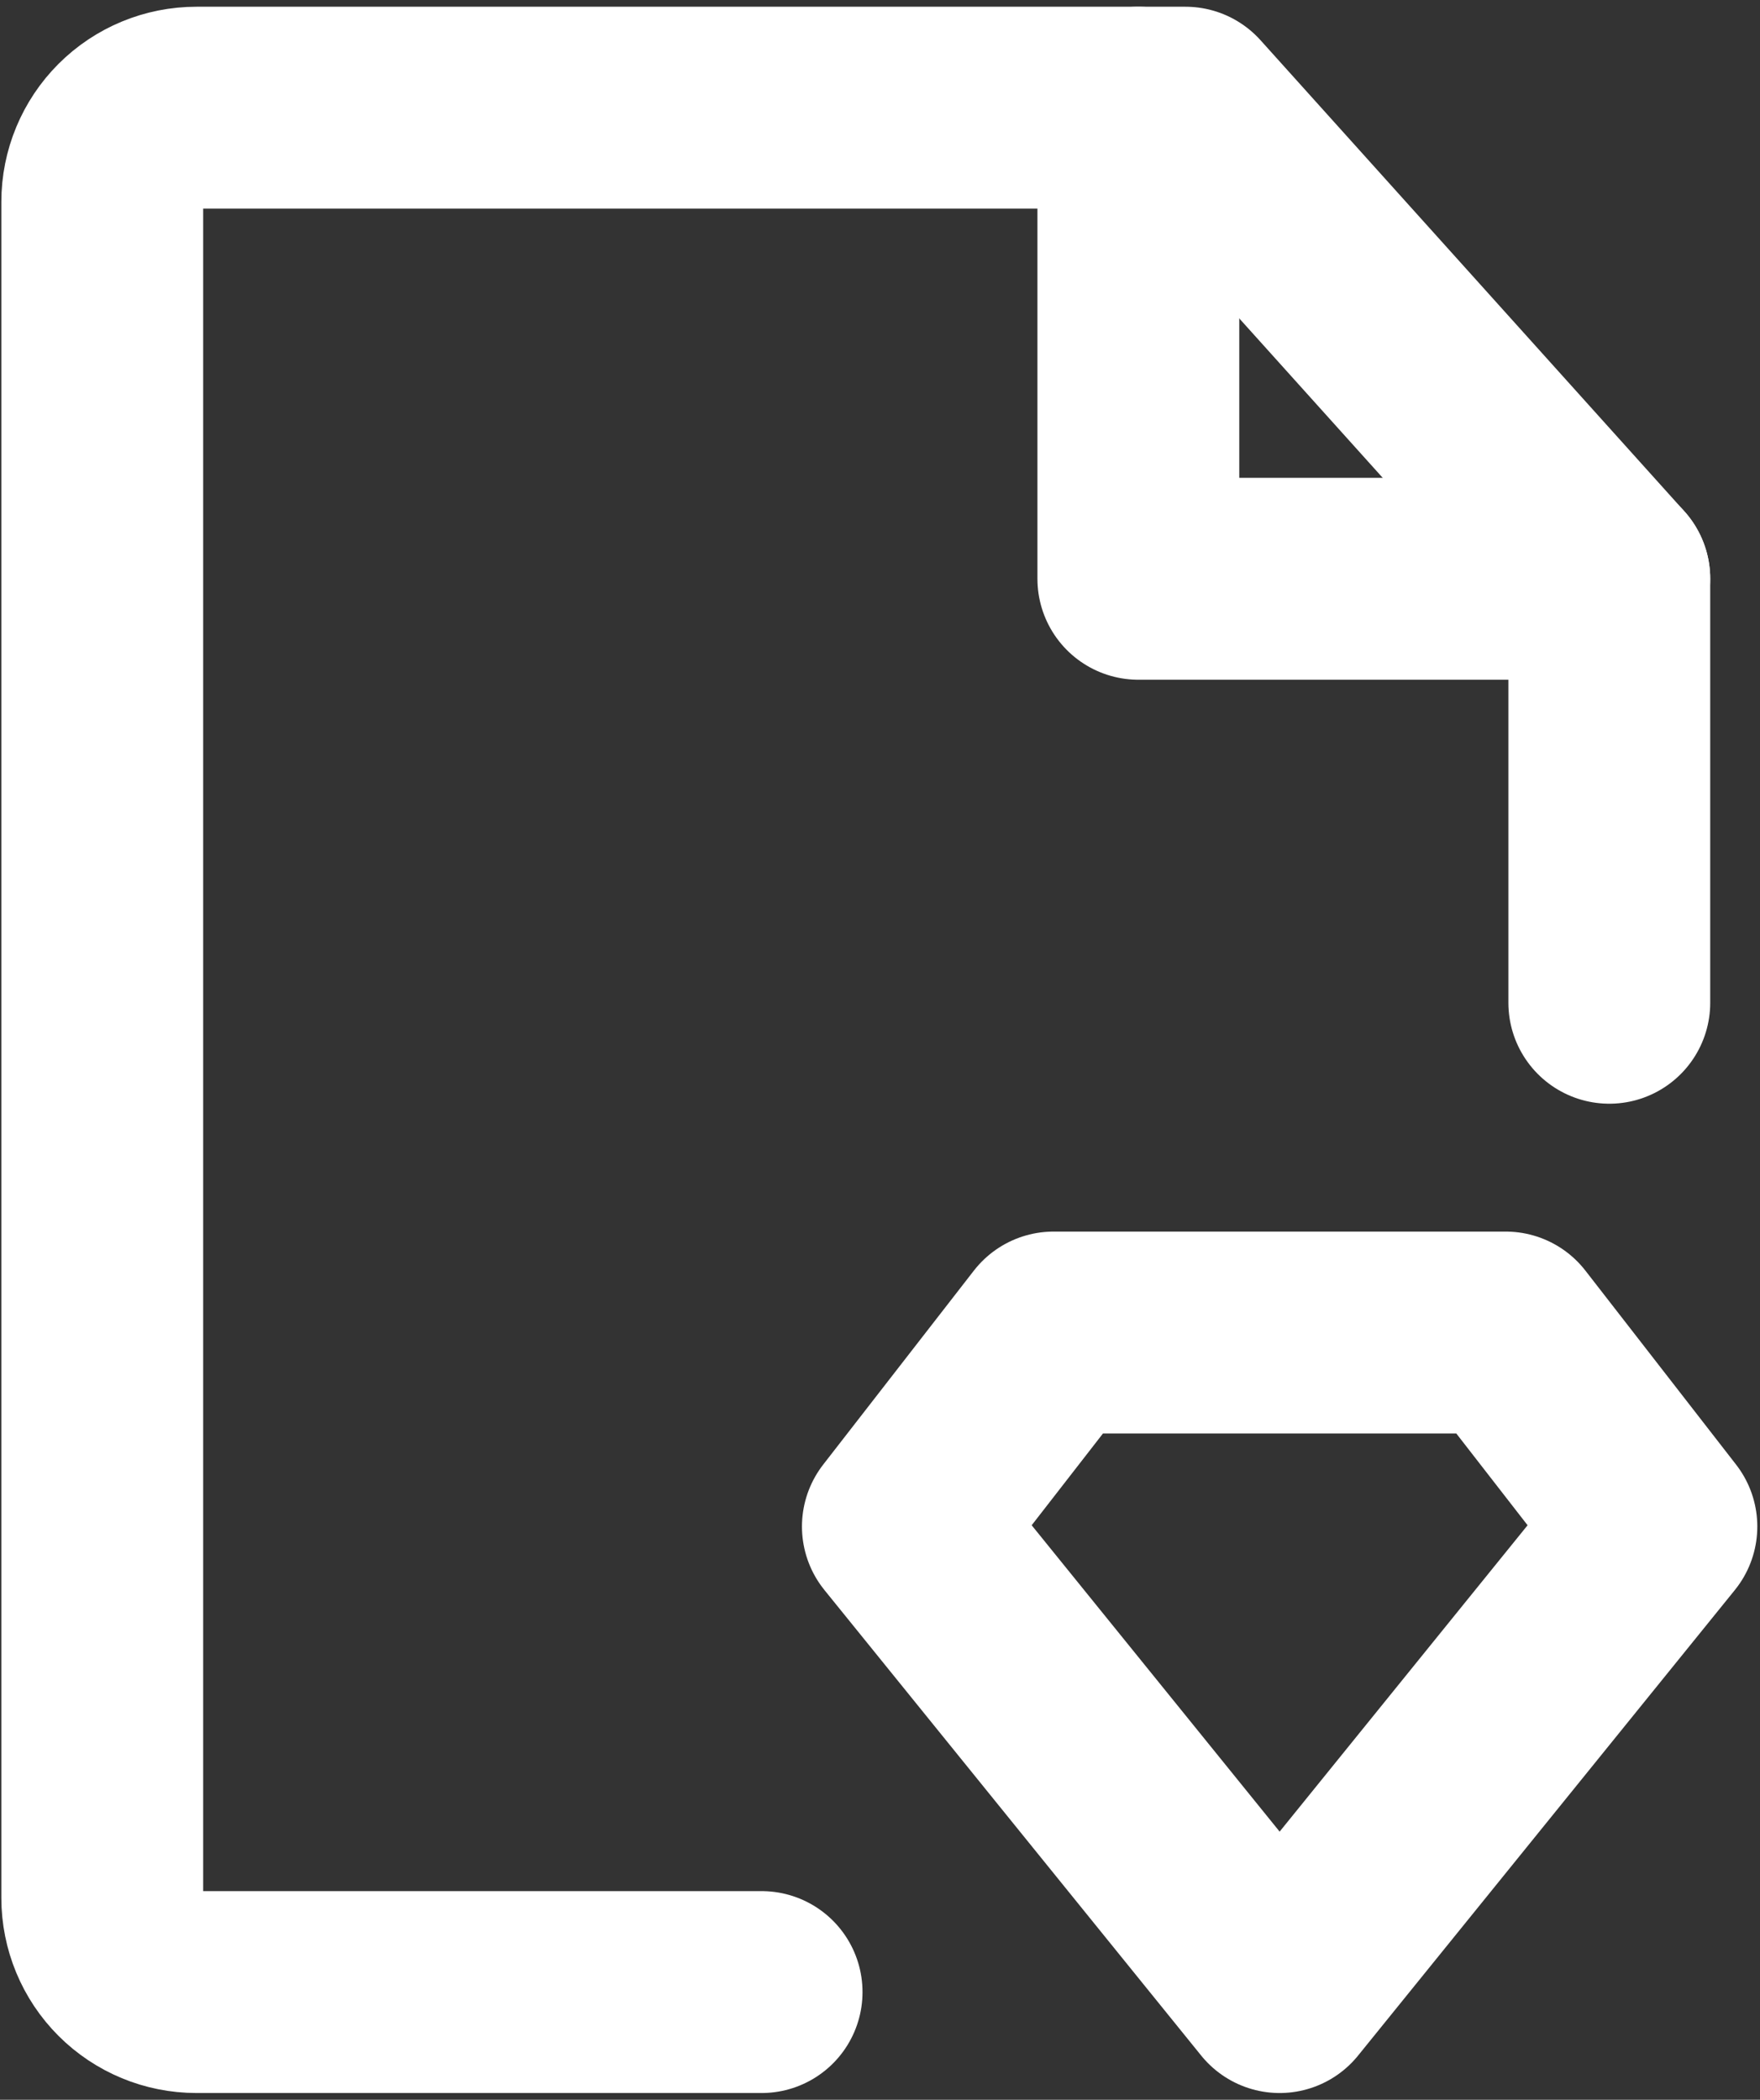 <?xml version="1.0" encoding="UTF-8"?> <svg xmlns="http://www.w3.org/2000/svg" width="109" height="130" viewBox="0 0 109 130" fill="none"><rect x="0" y="0" width="109" height="130" fill="#333333" stroke="none"/><path d="M99.667 62.083V35.833L73.417 6.667H12.167C10.62 6.667 9.136 7.281 8.042 8.375C6.948 9.469 6.333 10.953 6.333 12.5V117.5C6.333 119.047 6.948 120.531 8.042 121.625C9.136 122.719 10.62 123.333 12.167 123.333H47.167" stroke="white" stroke-width="12.5" stroke-linecap="round" stroke-linejoin="round"></path><path d="M70.5 6.667V35.833H99.667M65.25 82.5H93.25L102.583 94.511L79.25 123.333L55.917 94.511L65.25 82.5Z" stroke="white" stroke-width="12.5" stroke-linecap="round" stroke-linejoin="round"></path></svg> 